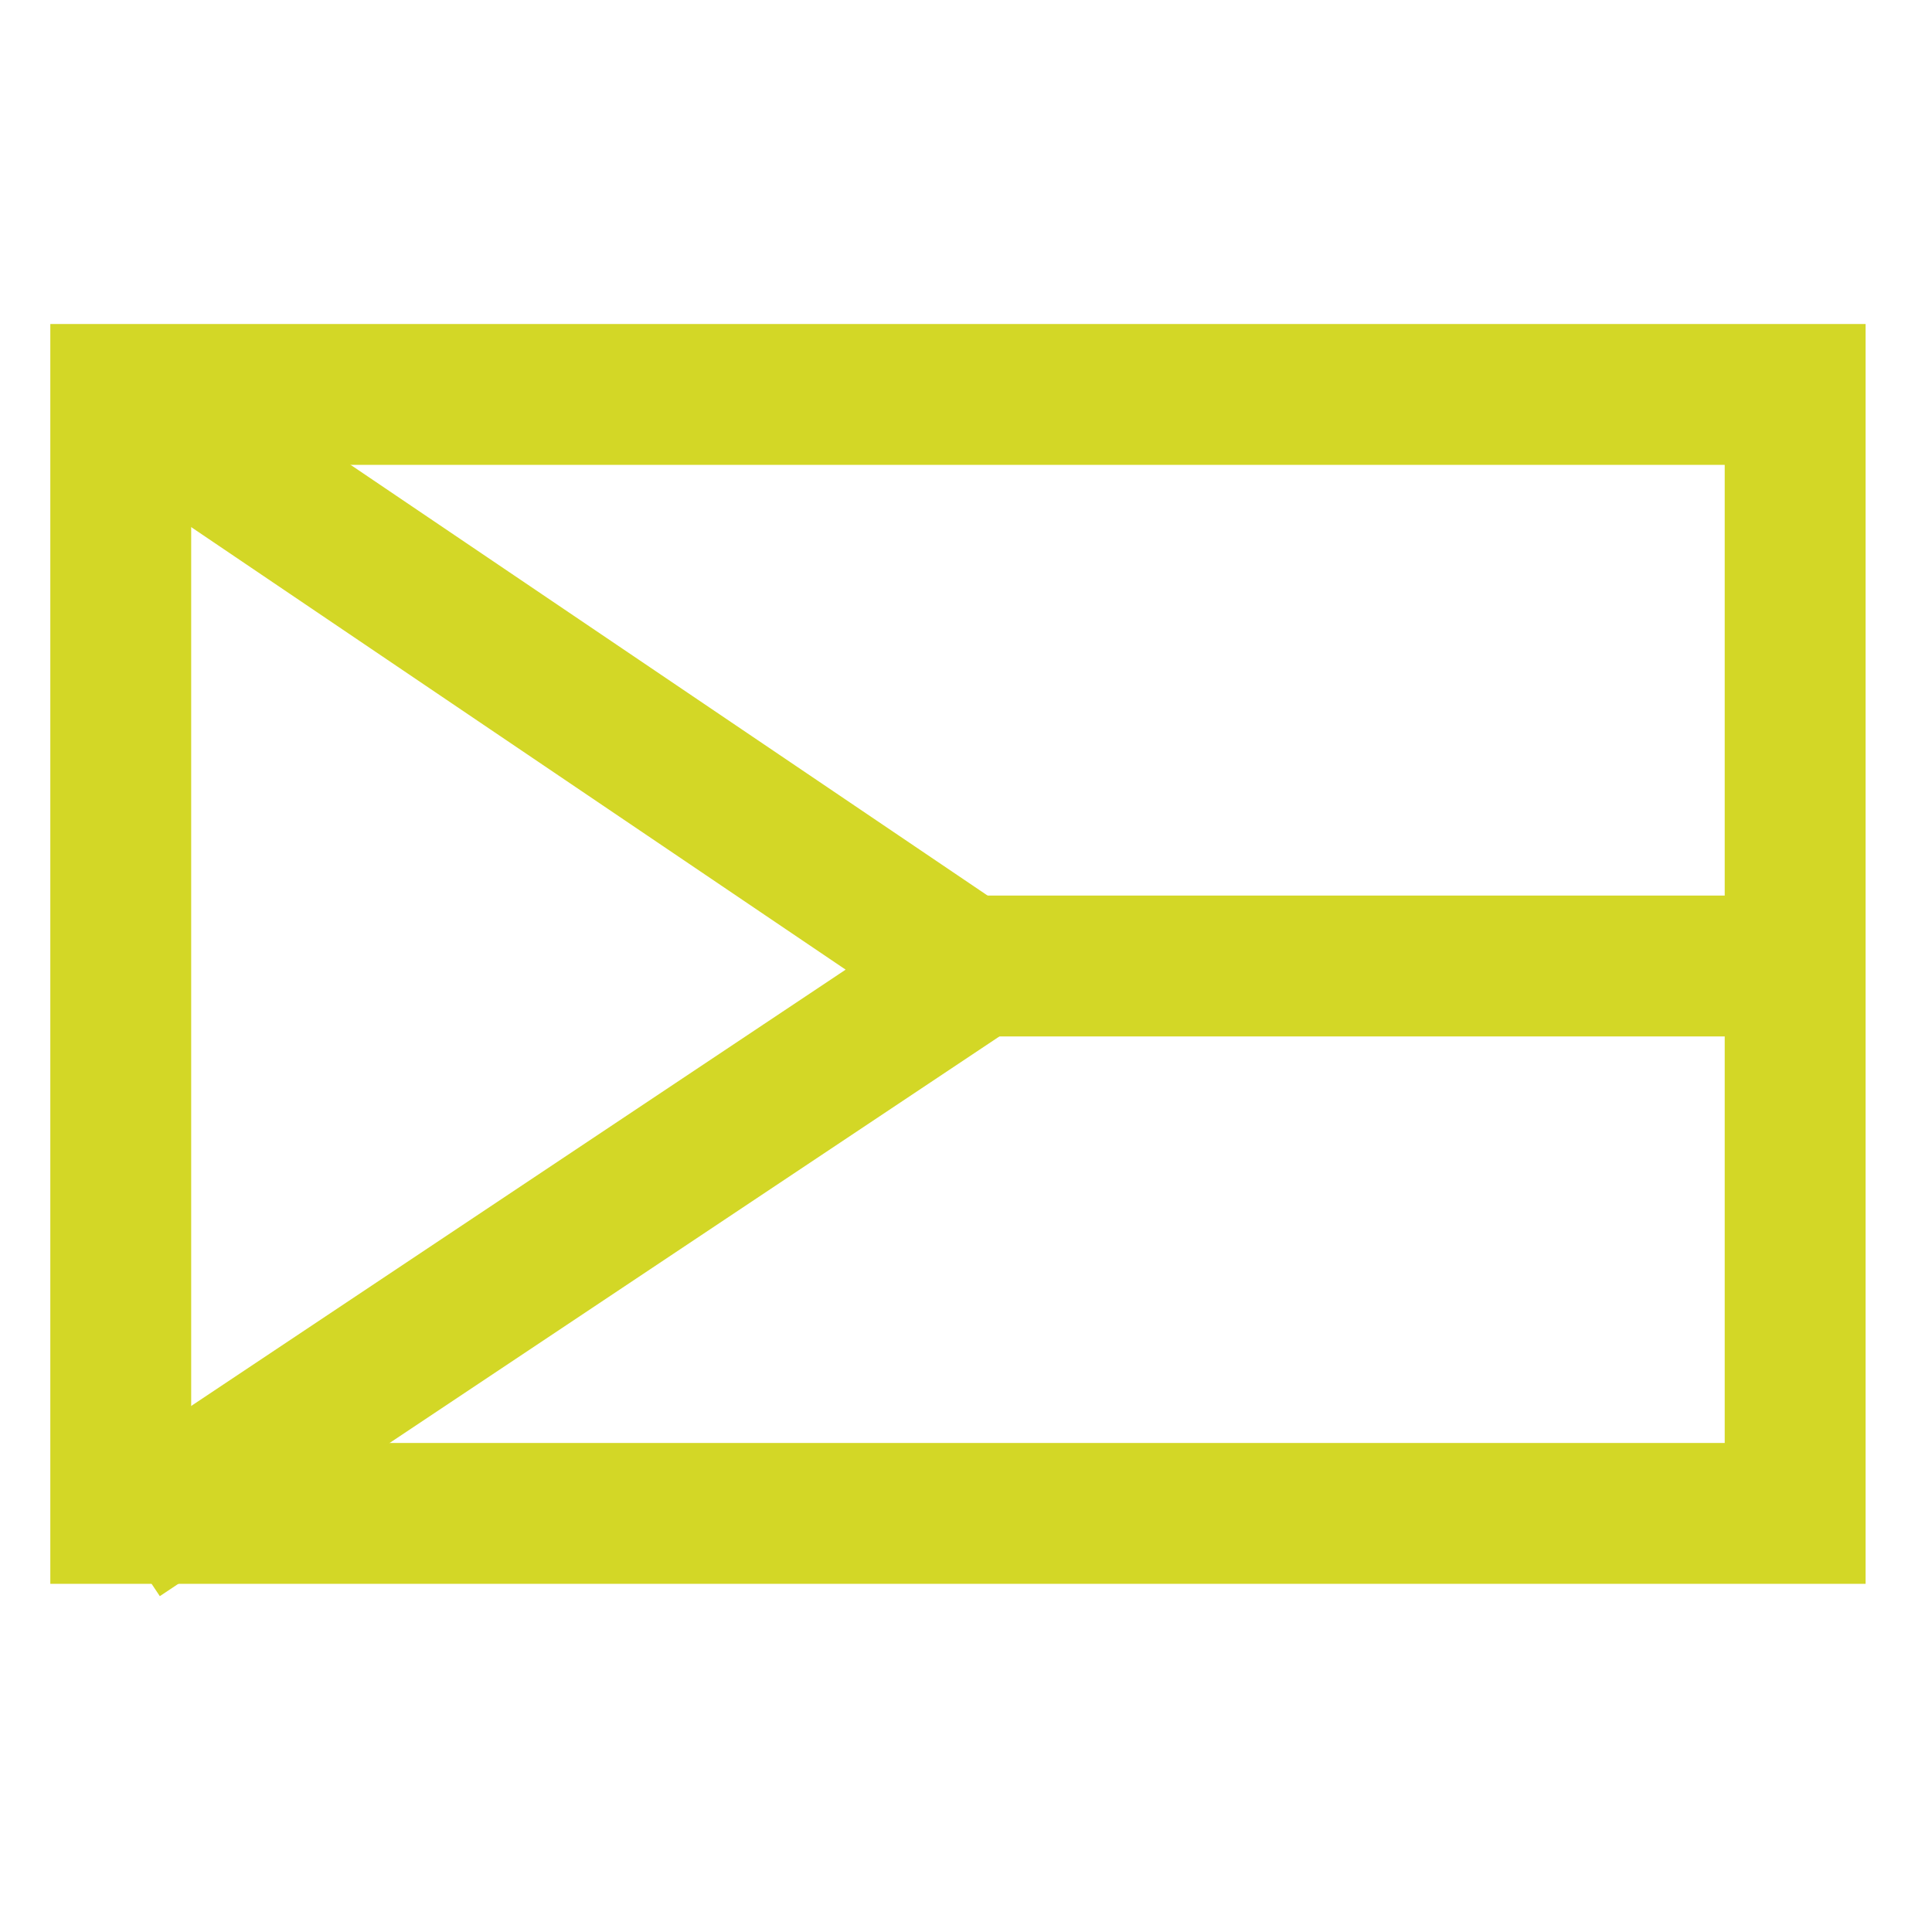 <?xml version="1.0" encoding="utf-8"?> <svg xmlns="http://www.w3.org/2000/svg" xmlns:xlink="http://www.w3.org/1999/xlink" version="1.1" id="Vrstva_1" x="0px" y="0px" viewBox="0 0 24 24" style="enable-background:new 0 0 24 24;" xml:space="preserve"> <style type="text/css"> .st0{fill:none;stroke:#D3D726;stroke-width:1.75;stroke-miterlimit:10;} </style> <g id="lh0vTj_00000003081703894875752200000012429717943183987122_"> <path class="st0" d="M1.5,4.9L12,12c0,0,0,0,0,0.1l-10.5,7"></path> <path class="st0" d="M1.5,4.9h20.8l0,0v13.9l0,0H1.5l0,0V4.9C1.5,5,1.5,4.9,1.5,4.9z"></path> <line class="st0" x1="22.5" y1="12" x2="12" y2="12"></line> </g> </svg> 